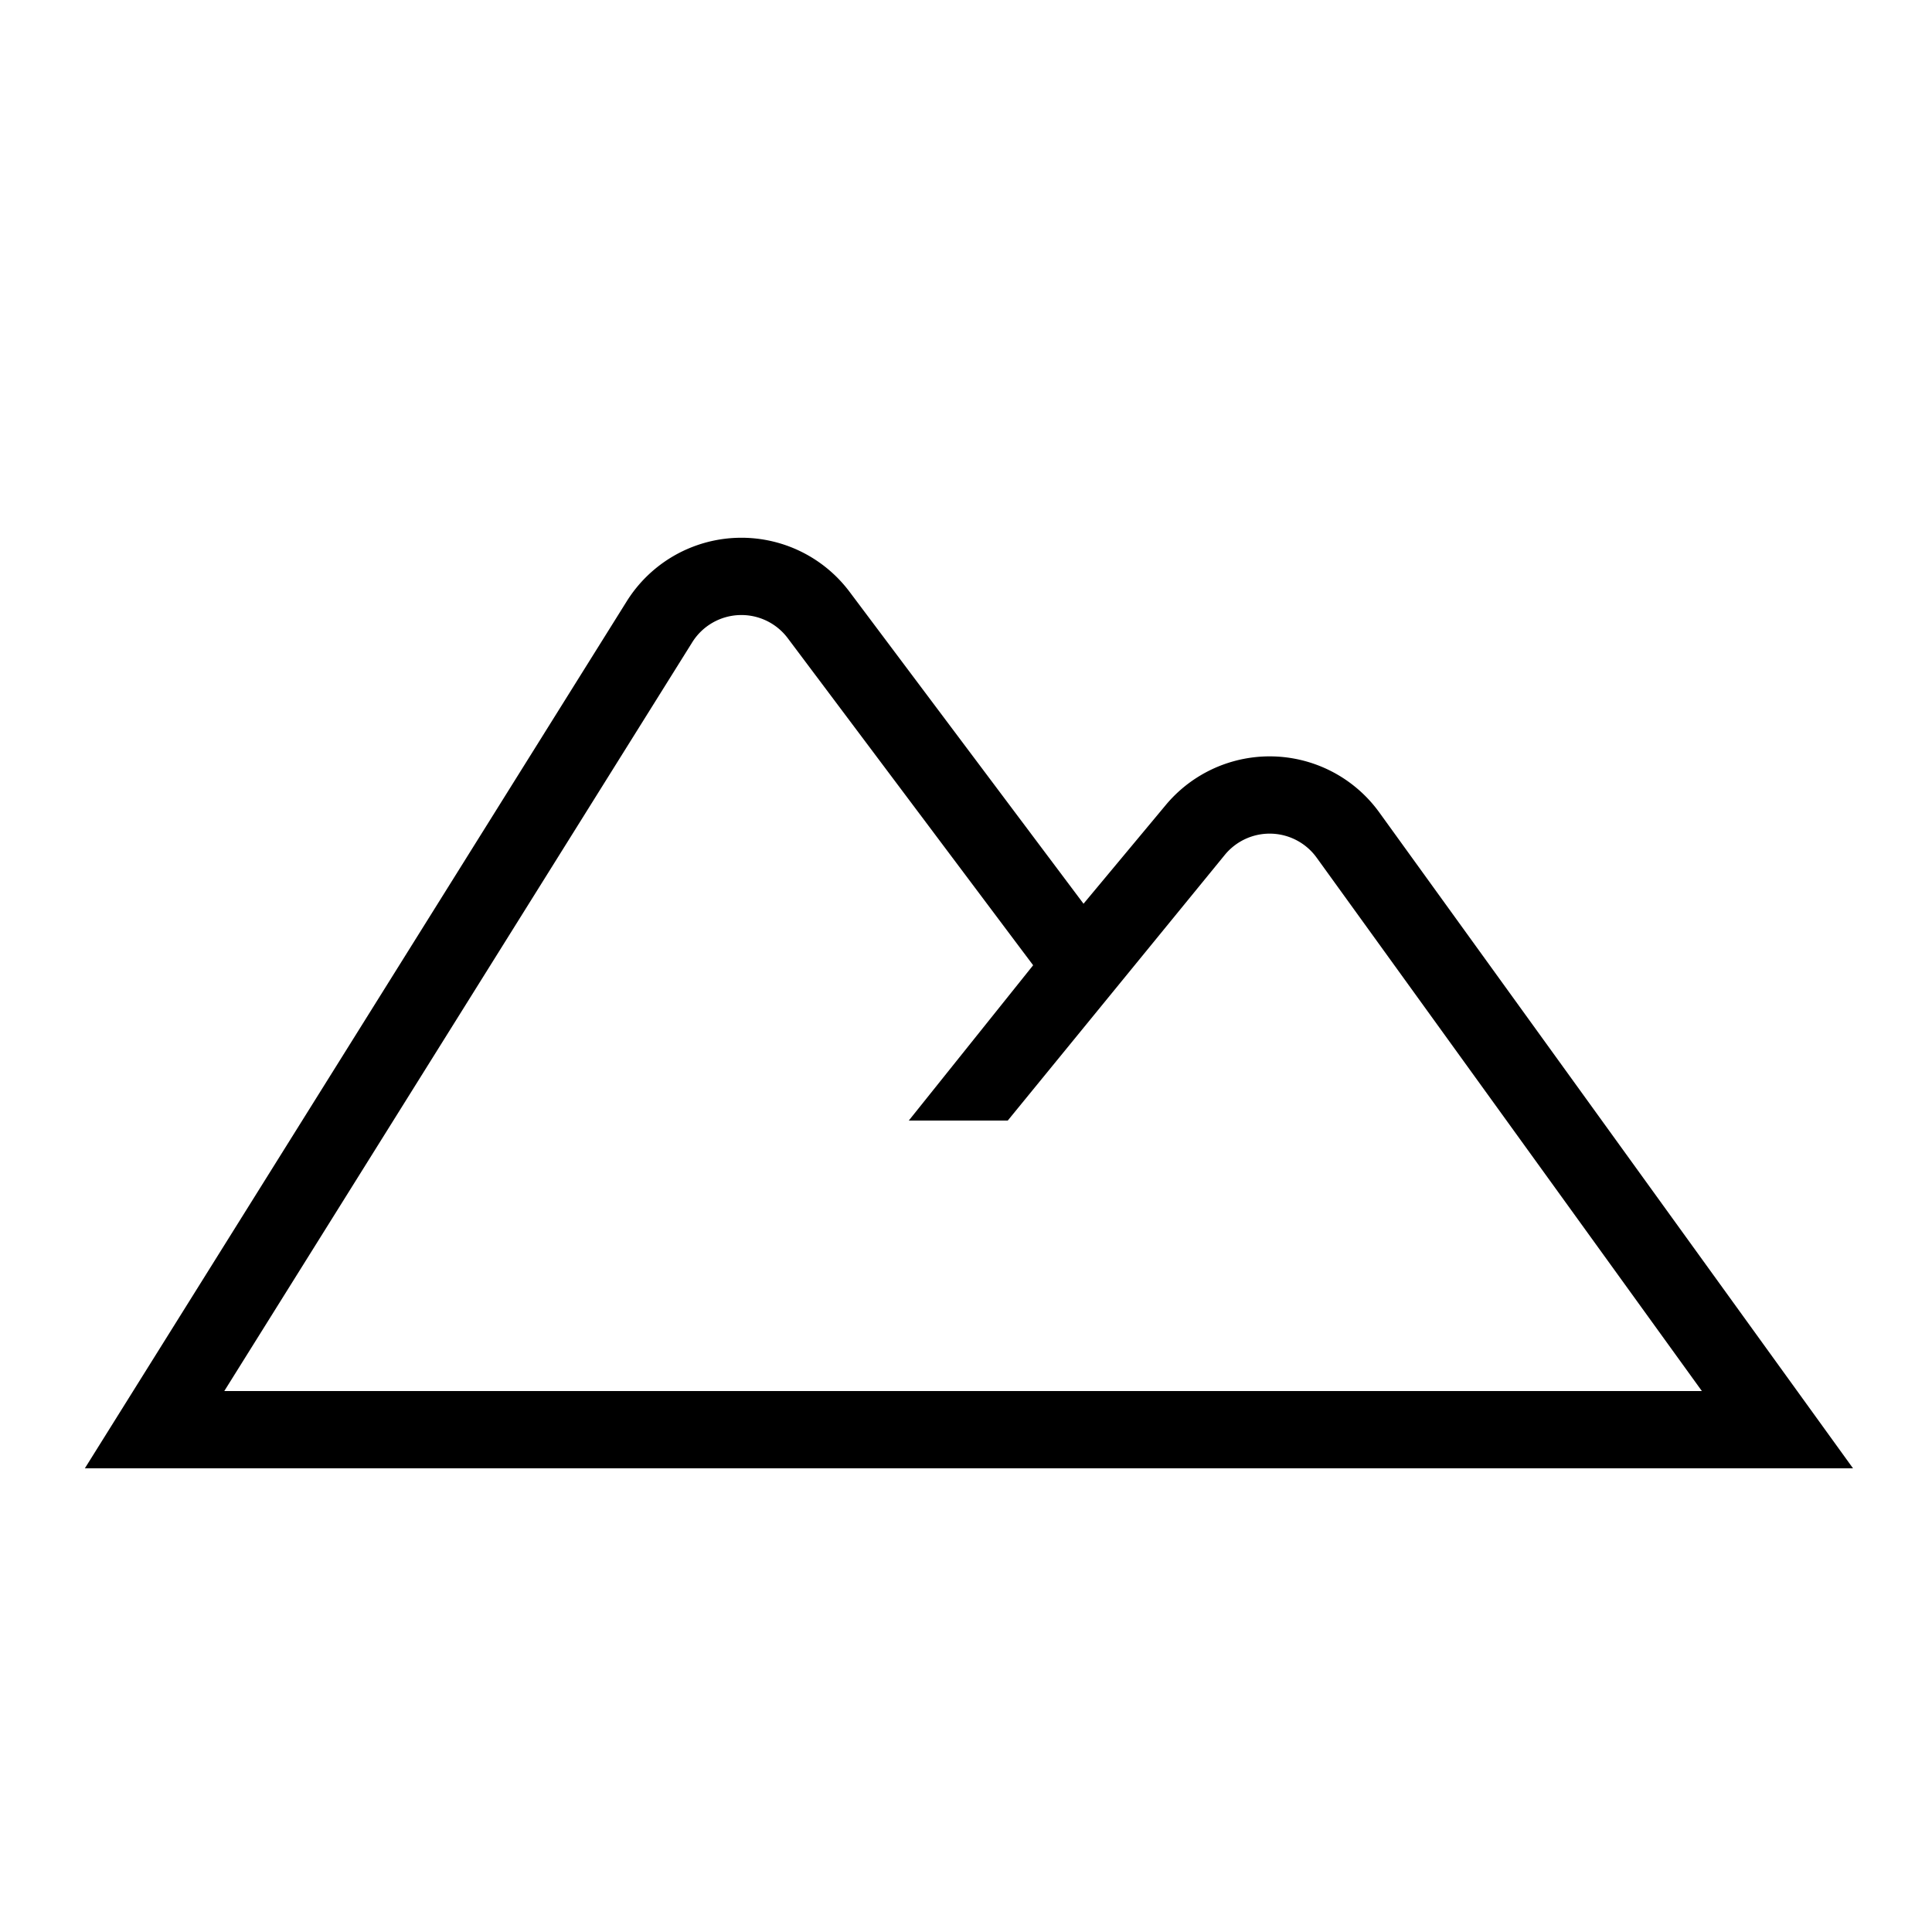 <?xml version="1.0" encoding="UTF-8"?> <svg xmlns="http://www.w3.org/2000/svg" id="icon" viewBox="0 0 1000 1000"><path d="M713.92,420.51a70,70,0,0,0-110.52-3.83l-42.57,51.09L439.75,306.34a70,70,0,0,0-115.36,4.9L43.92,760h915.2ZM358.31,332.44a30,30,0,0,1,49.44-2.1l127,169.27L470.39,580h51.22L634.13,442.28a30,30,0,0,1,47.37,1.65L880.89,720H116.09Z"></path></svg> 